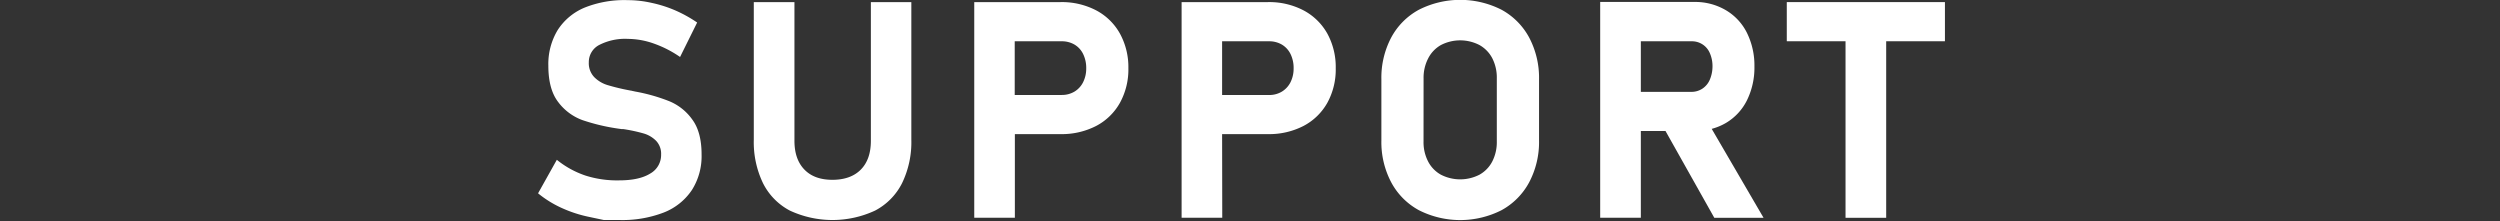 <svg id="レイヤー_1" data-name="レイヤー 1" xmlns="http://www.w3.org/2000/svg" viewBox="0 0 666 59"><rect x="0" y="0" width="666" height="59" fill="#333333" stroke="none"/><defs><style>.cls-1{fill:#fff;}</style></defs><title>ttl_support</title><path class="cls-1" d="M156.93,57.78l3.93.83H165a30.68,30.68,0,0,0,11.84-2,16,16,0,0,0,7.49-6,16.77,16.77,0,0,0,2.57-9.41V41.1c0-3.89-.82-7-2.45-9.22a14.13,14.13,0,0,0-6.11-4.9,47.3,47.3,0,0,0-9.11-2.59l-.45-.1-.46-.1a1.7,1.7,0,0,0-.31-.06,1.8,1.8,0,0,1-.32-.06,55.56,55.56,0,0,1-5.89-1.42,8.39,8.39,0,0,1-3.51-2.12,5.35,5.35,0,0,1-1.43-3.93v0a5.11,5.11,0,0,1,2.73-4.6,15.08,15.08,0,0,1,7.71-1.64,21,21,0,0,1,6.93,1.26,29.44,29.44,0,0,1,6.94,3.56L185.72,6a35.44,35.44,0,0,0-5.85-3.24,33.35,33.35,0,0,0-6.3-2,28.87,28.87,0,0,0-6.3-.72A28.55,28.55,0,0,0,155.81,2a15.65,15.65,0,0,0-7.24,6,17.49,17.49,0,0,0-2.49,9.52v0q0,6.29,2.65,9.7a14.09,14.09,0,0,0,6.44,4.78,52.85,52.85,0,0,0,9.57,2.27l.87.12a.59.59,0,0,0,.21,0,.93.93,0,0,1,.22,0,42.77,42.77,0,0,1,5.38,1.15,7.65,7.65,0,0,1,3.39,2,5,5,0,0,1,1.31,3.63v0a5.66,5.66,0,0,1-2.93,5.08q-2.92,1.8-8.22,1.8A27.74,27.74,0,0,1,156,46.78a24.42,24.42,0,0,1-7.66-4.21l-5,8.93a28.42,28.42,0,0,0,6.18,3.85A34.25,34.25,0,0,0,156.93,57.78Z"/><path class="cls-1" d="M200.81.56V37.23a25.2,25.2,0,0,0,2.45,11.56,16.69,16.69,0,0,0,7.16,7.31,26.92,26.92,0,0,0,22.7,0,16.71,16.71,0,0,0,7.19-7.31,25,25,0,0,0,2.47-11.56V.56H232V37.51c0,3.29-.89,5.85-2.67,7.66S225,47.9,221.76,47.9s-5.71-.91-7.47-2.73-2.65-4.37-2.65-7.66V.56Z"/><path class="cls-1" d="M292,2.75A19.75,19.75,0,0,0,282.54.56h-23V58h10.82V35.73h12.22A20,20,0,0,0,292,33.56a15.46,15.46,0,0,0,6.34-6.15,18.4,18.4,0,0,0,2.26-9.23,18.56,18.56,0,0,0-2.26-9.25A15.53,15.53,0,0,0,292,2.75ZM288.54,21.9a6.1,6.1,0,0,1-2.31,2.51,6.55,6.55,0,0,1-3.42.89H270.32V11h12.49a6.62,6.62,0,0,1,3.46.89,5.92,5.92,0,0,1,2.29,2.53,8.4,8.4,0,0,1,.81,3.77A8.09,8.09,0,0,1,288.54,21.9Z"/><path class="cls-1" d="M325.57,35.73h12.21a20,20,0,0,0,9.46-2.17,15.55,15.55,0,0,0,6.35-6.15,18.4,18.4,0,0,0,2.25-9.23,18.56,18.56,0,0,0-2.25-9.25,15.62,15.62,0,0,0-6.35-6.18A19.72,19.72,0,0,0,337.78.56h-23V58h10.83ZM338.06,11a6.59,6.59,0,0,1,3.45.89,6,6,0,0,1,2.3,2.53,8.4,8.4,0,0,1,.81,3.77,8.09,8.09,0,0,1-.83,3.72,6.19,6.19,0,0,1-2.32,2.51,6.49,6.49,0,0,1-3.41.89H325.57V11Z"/><path class="cls-1" d="M378,56a24.34,24.34,0,0,0,22,0,18.31,18.31,0,0,0,7.37-7.43A22.92,22.92,0,0,0,410,37.43V21.15A22.94,22.94,0,0,0,407.37,10,18.31,18.31,0,0,0,400,2.59a24.34,24.34,0,0,0-22,0A18.19,18.19,0,0,0,370.62,10,22.94,22.94,0,0,0,368,21.15V37.43a22.92,22.92,0,0,0,2.61,11.12A18.19,18.19,0,0,0,378,56Zm1.24-35.11a11.17,11.17,0,0,1,1.21-5.3A8.5,8.5,0,0,1,383.86,12a11.17,11.17,0,0,1,10.27,0,8.56,8.56,0,0,1,3.42,3.53,11.28,11.28,0,0,1,1.2,5.3V37.71a11.24,11.24,0,0,1-1.2,5.29,8.52,8.52,0,0,1-3.42,3.54,11.25,11.25,0,0,1-10.27,0A8.46,8.46,0,0,1,380.44,43a11.13,11.13,0,0,1-1.21-5.29Z"/><path class="cls-1" d="M465.38,26.74a19.69,19.69,0,0,0,2-9,19.63,19.63,0,0,0-2-9,14.45,14.45,0,0,0-5.57-6A16.07,16.07,0,0,0,451.47.52H426.29V58h10.83V34.9h6.57l13,23.12h13.12L456,34.33a15.38,15.38,0,0,0,3.76-1.56A14.49,14.49,0,0,0,465.38,26.74Zm-9.9-5.48a5.39,5.39,0,0,1-2,2.38,5.2,5.2,0,0,1-2.92.83H437.12V11H450.6a5.15,5.15,0,0,1,4.92,3.2,8.63,8.63,0,0,1,.69,3.56A9.09,9.09,0,0,1,455.48,21.26Z"/><polygon class="cls-1" points="518.13 0.56 476 0.56 476 10.99 491.65 10.99 491.65 58.02 502.48 58.02 502.48 10.99 518.13 10.99 518.13 0.56"/></svg>